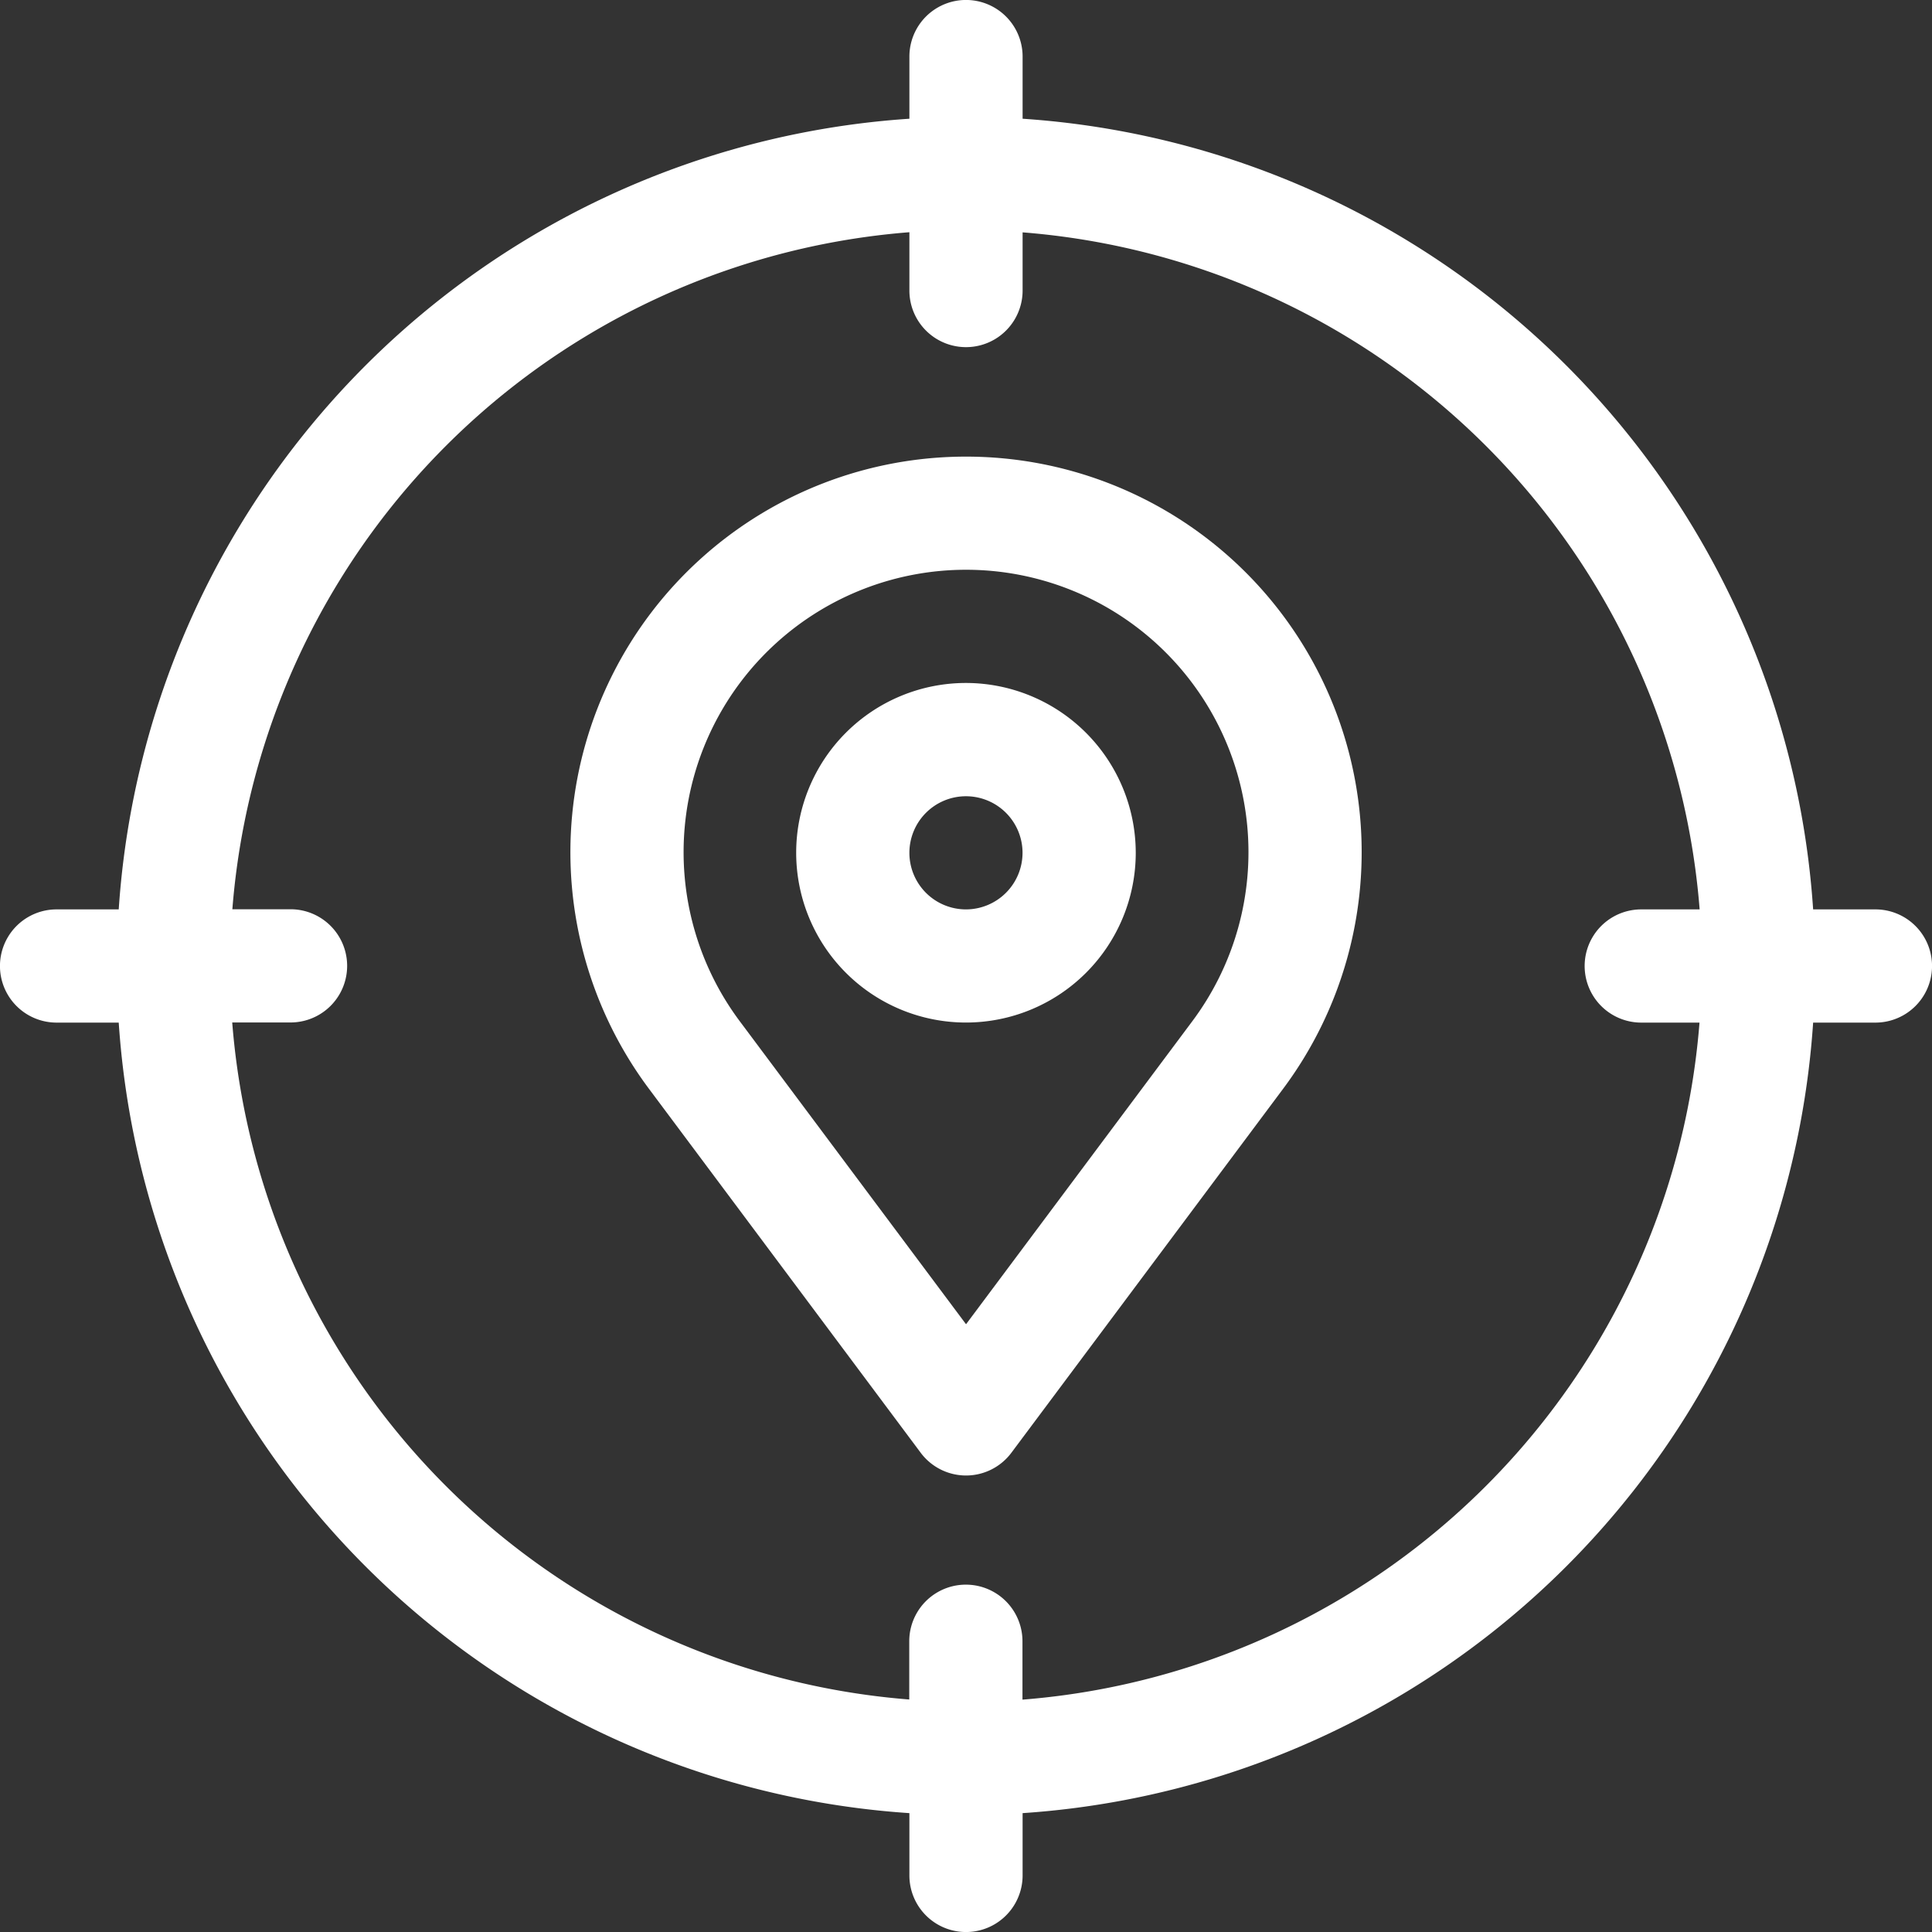 <?xml version="1.0" encoding="UTF-8"?> <svg xmlns="http://www.w3.org/2000/svg" id="location" width="27.663" height="27.663" viewBox="0 0 27.663 27.663"><rect x="0" y="0" width="27.663" height="27.663" fill="#333333" stroke="none"/><path id="Tracé_1396" data-name="Tracé 1396" d="M26.853,13.021h-.892A12.156,12.156,0,0,0,14.642,1.7V.81a.81.81,0,0,0-1.621,0V1.7A12.156,12.156,0,0,0,1.7,13.021H.81a.81.81,0,0,0,0,1.621H1.7A12.156,12.156,0,0,0,13.021,25.961v.892a.81.81,0,0,0,1.621,0v-.892A12.156,12.156,0,0,0,25.961,14.642h.892a.81.81,0,0,0,0-1.621ZM23.5,14.642h.834a10.553,10.553,0,0,1-9.694,9.694V23.5a.81.81,0,1,0-1.621,0v.834a10.553,10.553,0,0,1-9.694-9.694H4.16a.81.81,0,0,0,0-1.621H3.327a10.553,10.553,0,0,1,9.694-9.694V4.16a.81.81,0,0,0,1.621,0V3.327a10.553,10.553,0,0,1,9.694,9.694H23.5a.81.81,0,1,0,0,1.621Z" fill="#fff"></path><path id="Tracé_1397" data-name="Tracé 1397" d="M156.74,121a5.664,5.664,0,0,0-4.542,9.053l3.889,5.209a.81.81,0,0,0,1.3,0l3.889-5.209A5.664,5.664,0,0,0,156.74,121Zm3.237,8.084-3.24,4.339-3.24-4.339a4.044,4.044,0,1,1,6.48,0Z" transform="translate(-142.905 -114.462)" fill="#fff"></path><path id="Tracé_1398" data-name="Tracé 1398" d="M213.431,181a2.431,2.431,0,1,0,2.431,2.431A2.434,2.434,0,0,0,213.431,181Zm0,3.242a.81.81,0,1,1,.81-.81A.811.811,0,0,1,213.431,184.242Z" transform="translate(-199.6 -171.221)" fill="#fff"></path></svg> 